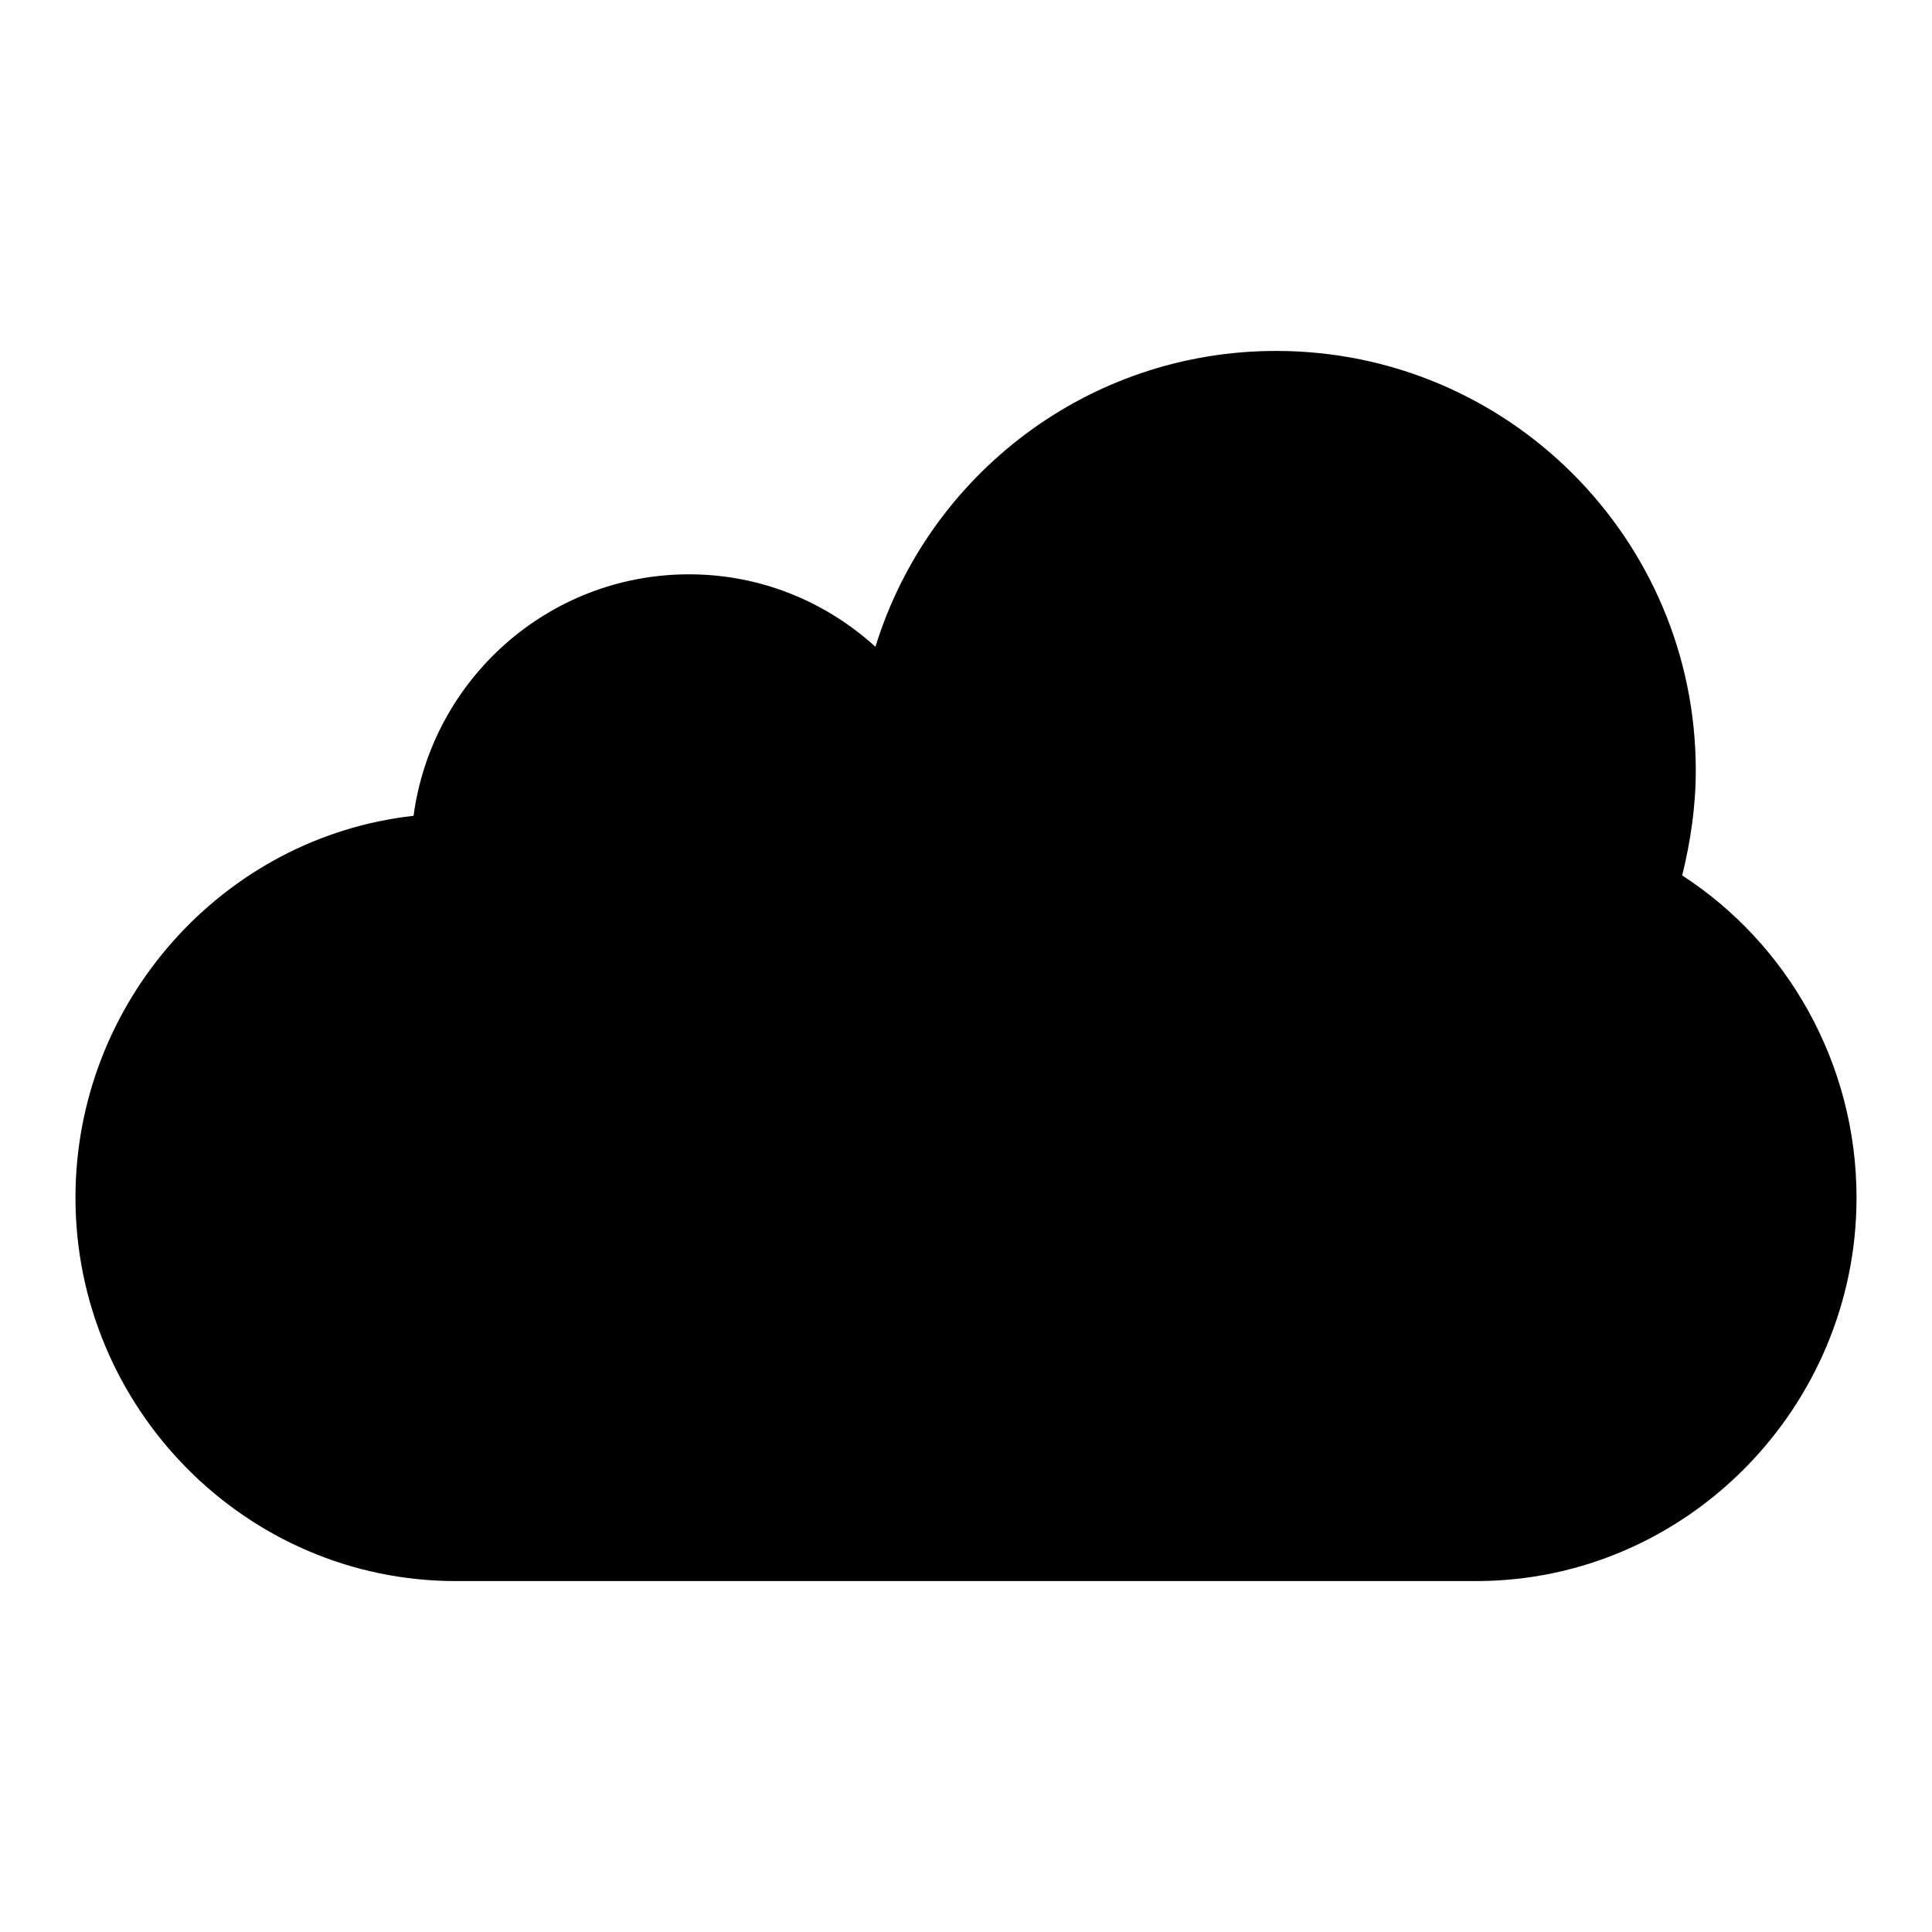 <?xml version="1.0" encoding="utf-8"?>
<!-- Svg Vector Icons : http://www.onlinewebfonts.com/icon -->
<!DOCTYPE svg PUBLIC "-//W3C//DTD SVG 1.1//EN" "http://www.w3.org/Graphics/SVG/1.1/DTD/svg11.dtd">
<svg version="1.1" xmlns="http://www.w3.org/2000/svg" xmlns:xlink="http://www.w3.org/1999/xlink" x="0px" y="0px" viewBox="0 0 256 256" enable-background="new 0 0 256 256" xml:space="preserve">
<g> <path fill="#000000" d="M222.9,116c1.1-4.5,1.8-9.1,1.8-13.9c0-30.7-24.9-55.6-55.6-55.6c-25,0-46.1,16.5-53.1,39.2 c-6.5-5.9-15.1-9.6-24.7-9.6c-18.7,0-34.1,14-36.5,32C29.6,110.9,10,132.7,10,158.7c0,27.8,22.5,50.8,50.4,50.8 c27.8,0,107.4,0,135.2,0c27.8,0,50.4-23,50.4-50.8C246,140.9,236.8,125,222.9,116z"/></g>
</svg>